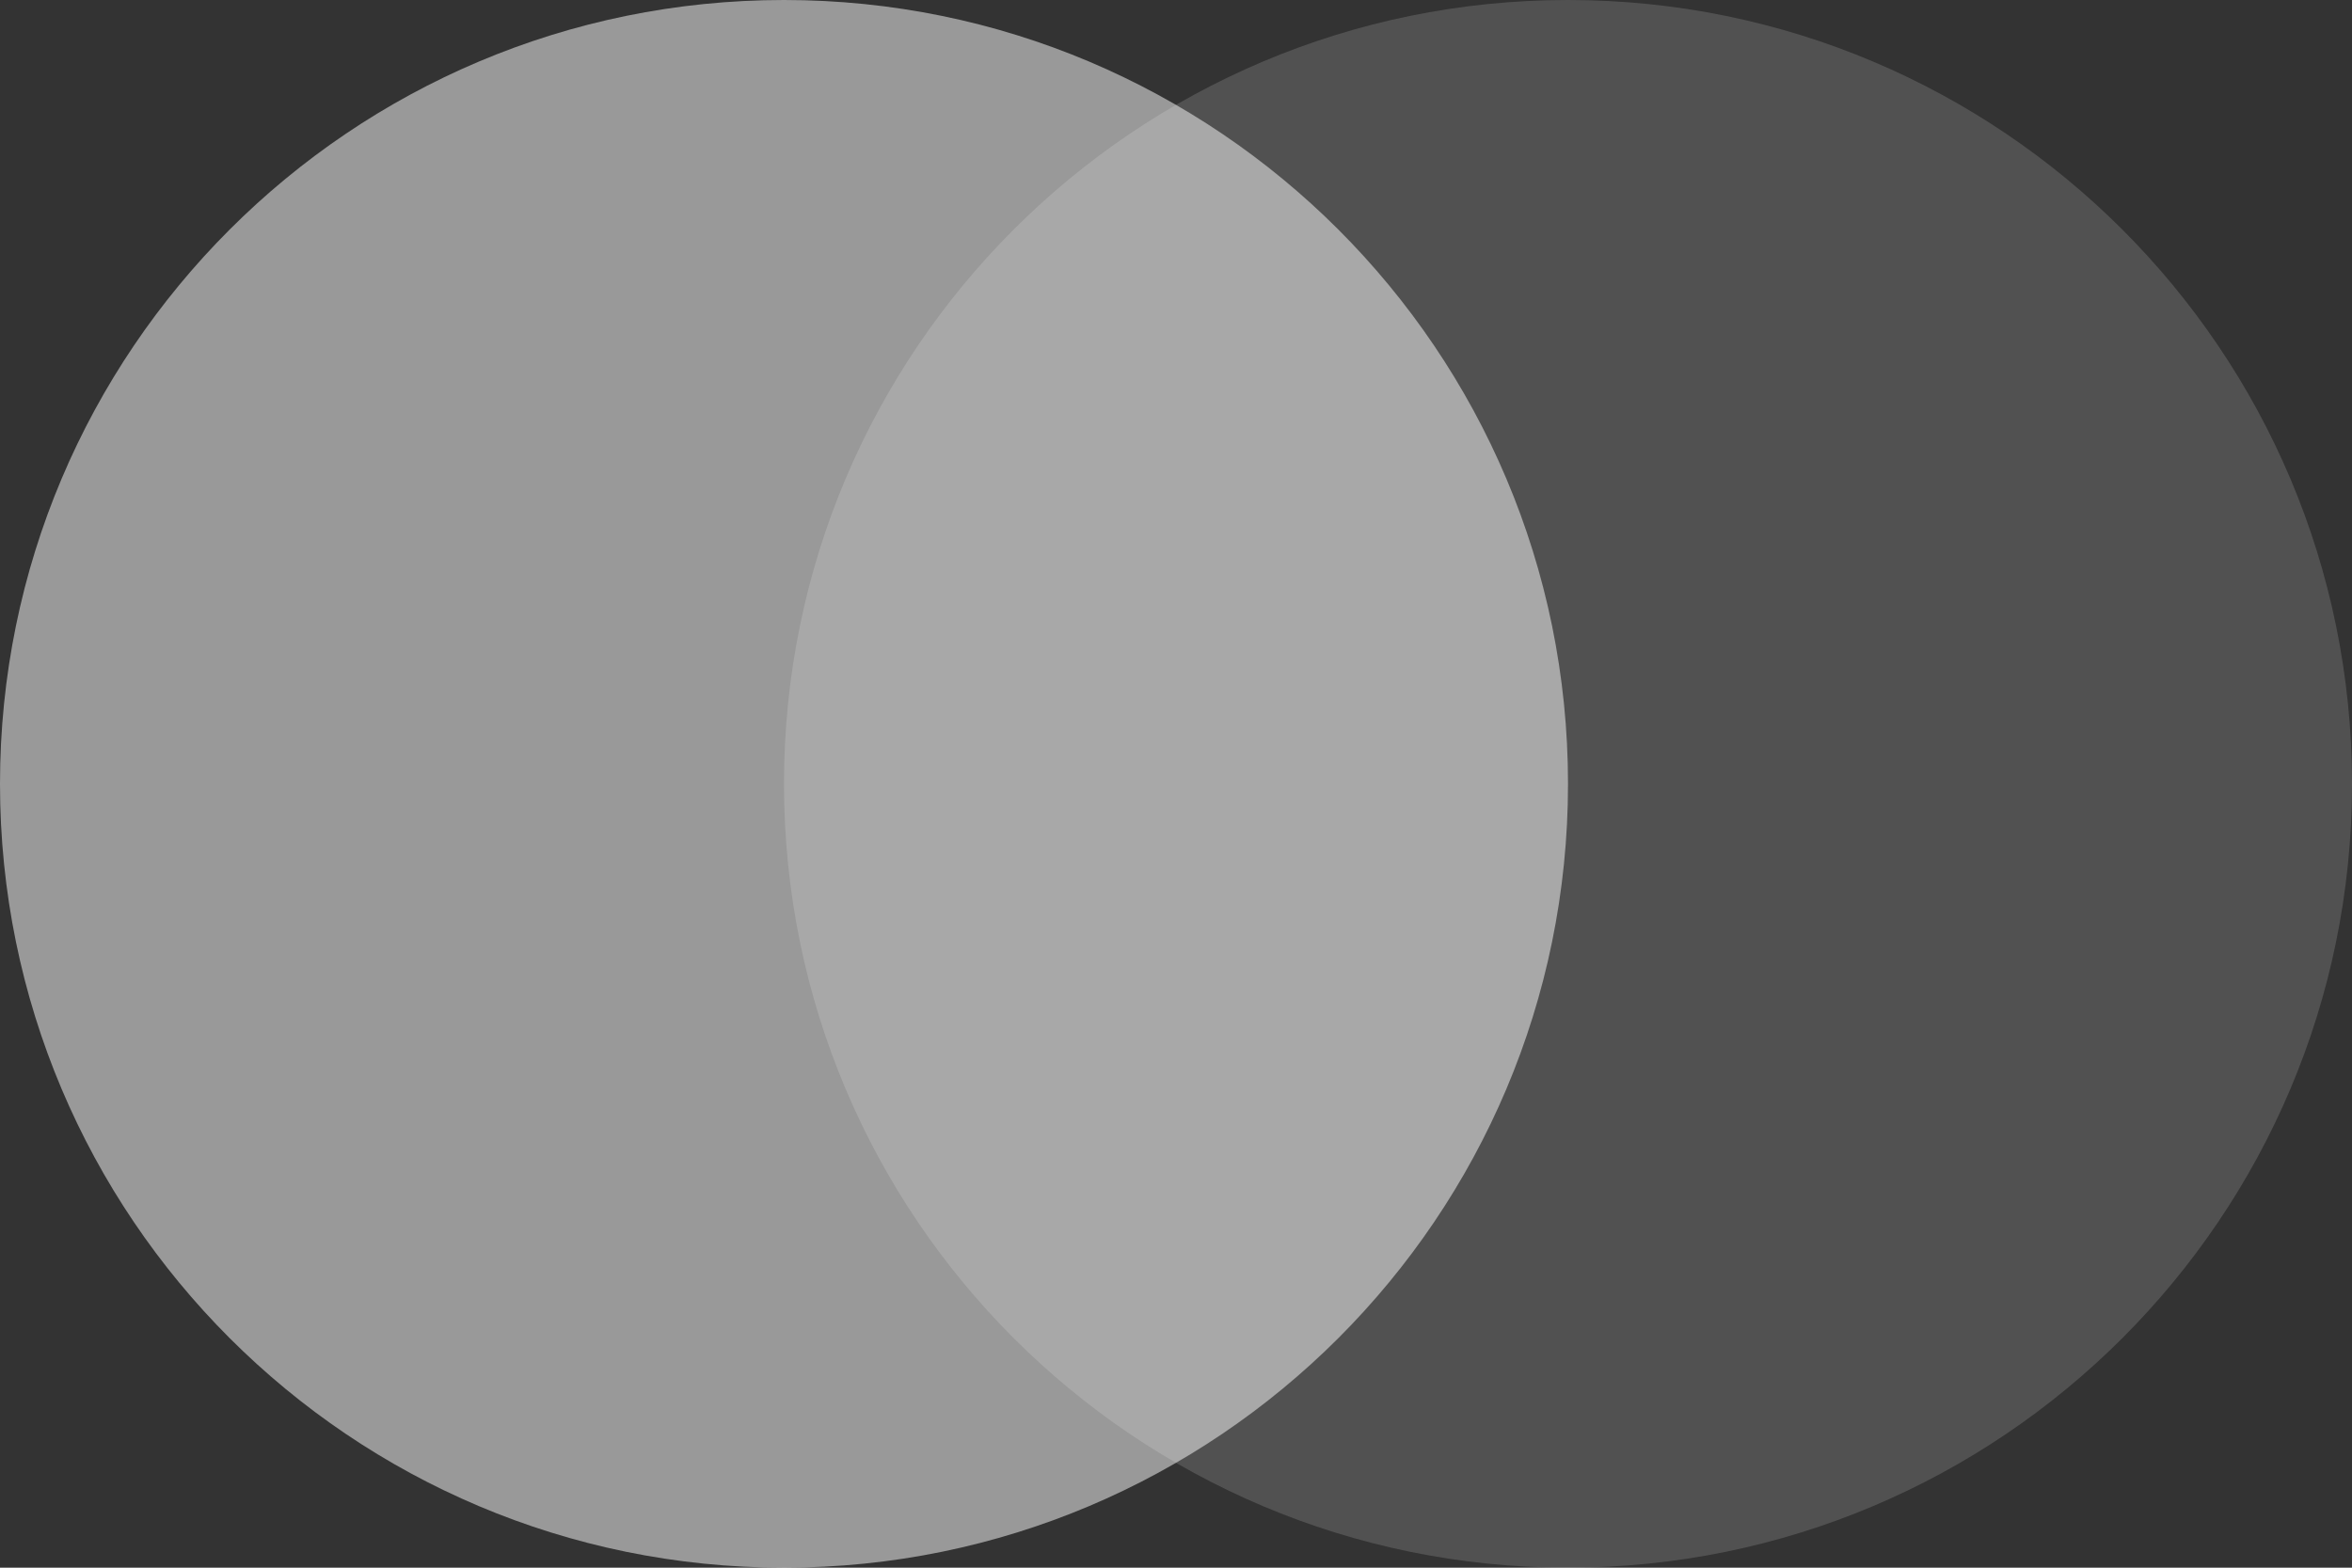 <svg width="150" height="100" viewBox="0 0 150 100" fill="none" xmlns="http://www.w3.org/2000/svg">
<rect x="0" y="0" width="150" height="100" fill="#333333" stroke="none"/>
<path d="M50 100C77.614 100 100 77.614 100 50C100 22.386 77.614 0 50 0C22.386 0 0 22.386 0 50C0 77.614 22.386 100 50 100Z" fill="white" fill-opacity="0.5"/>
<path d="M100 100C127.614 100 150 77.614 150 50C150 22.386 127.614 0 100 0C72.386 0 50 22.386 50 50C50 77.614 72.386 100 100 100Z" fill="white" fill-opacity="0.15"/>
</svg>
